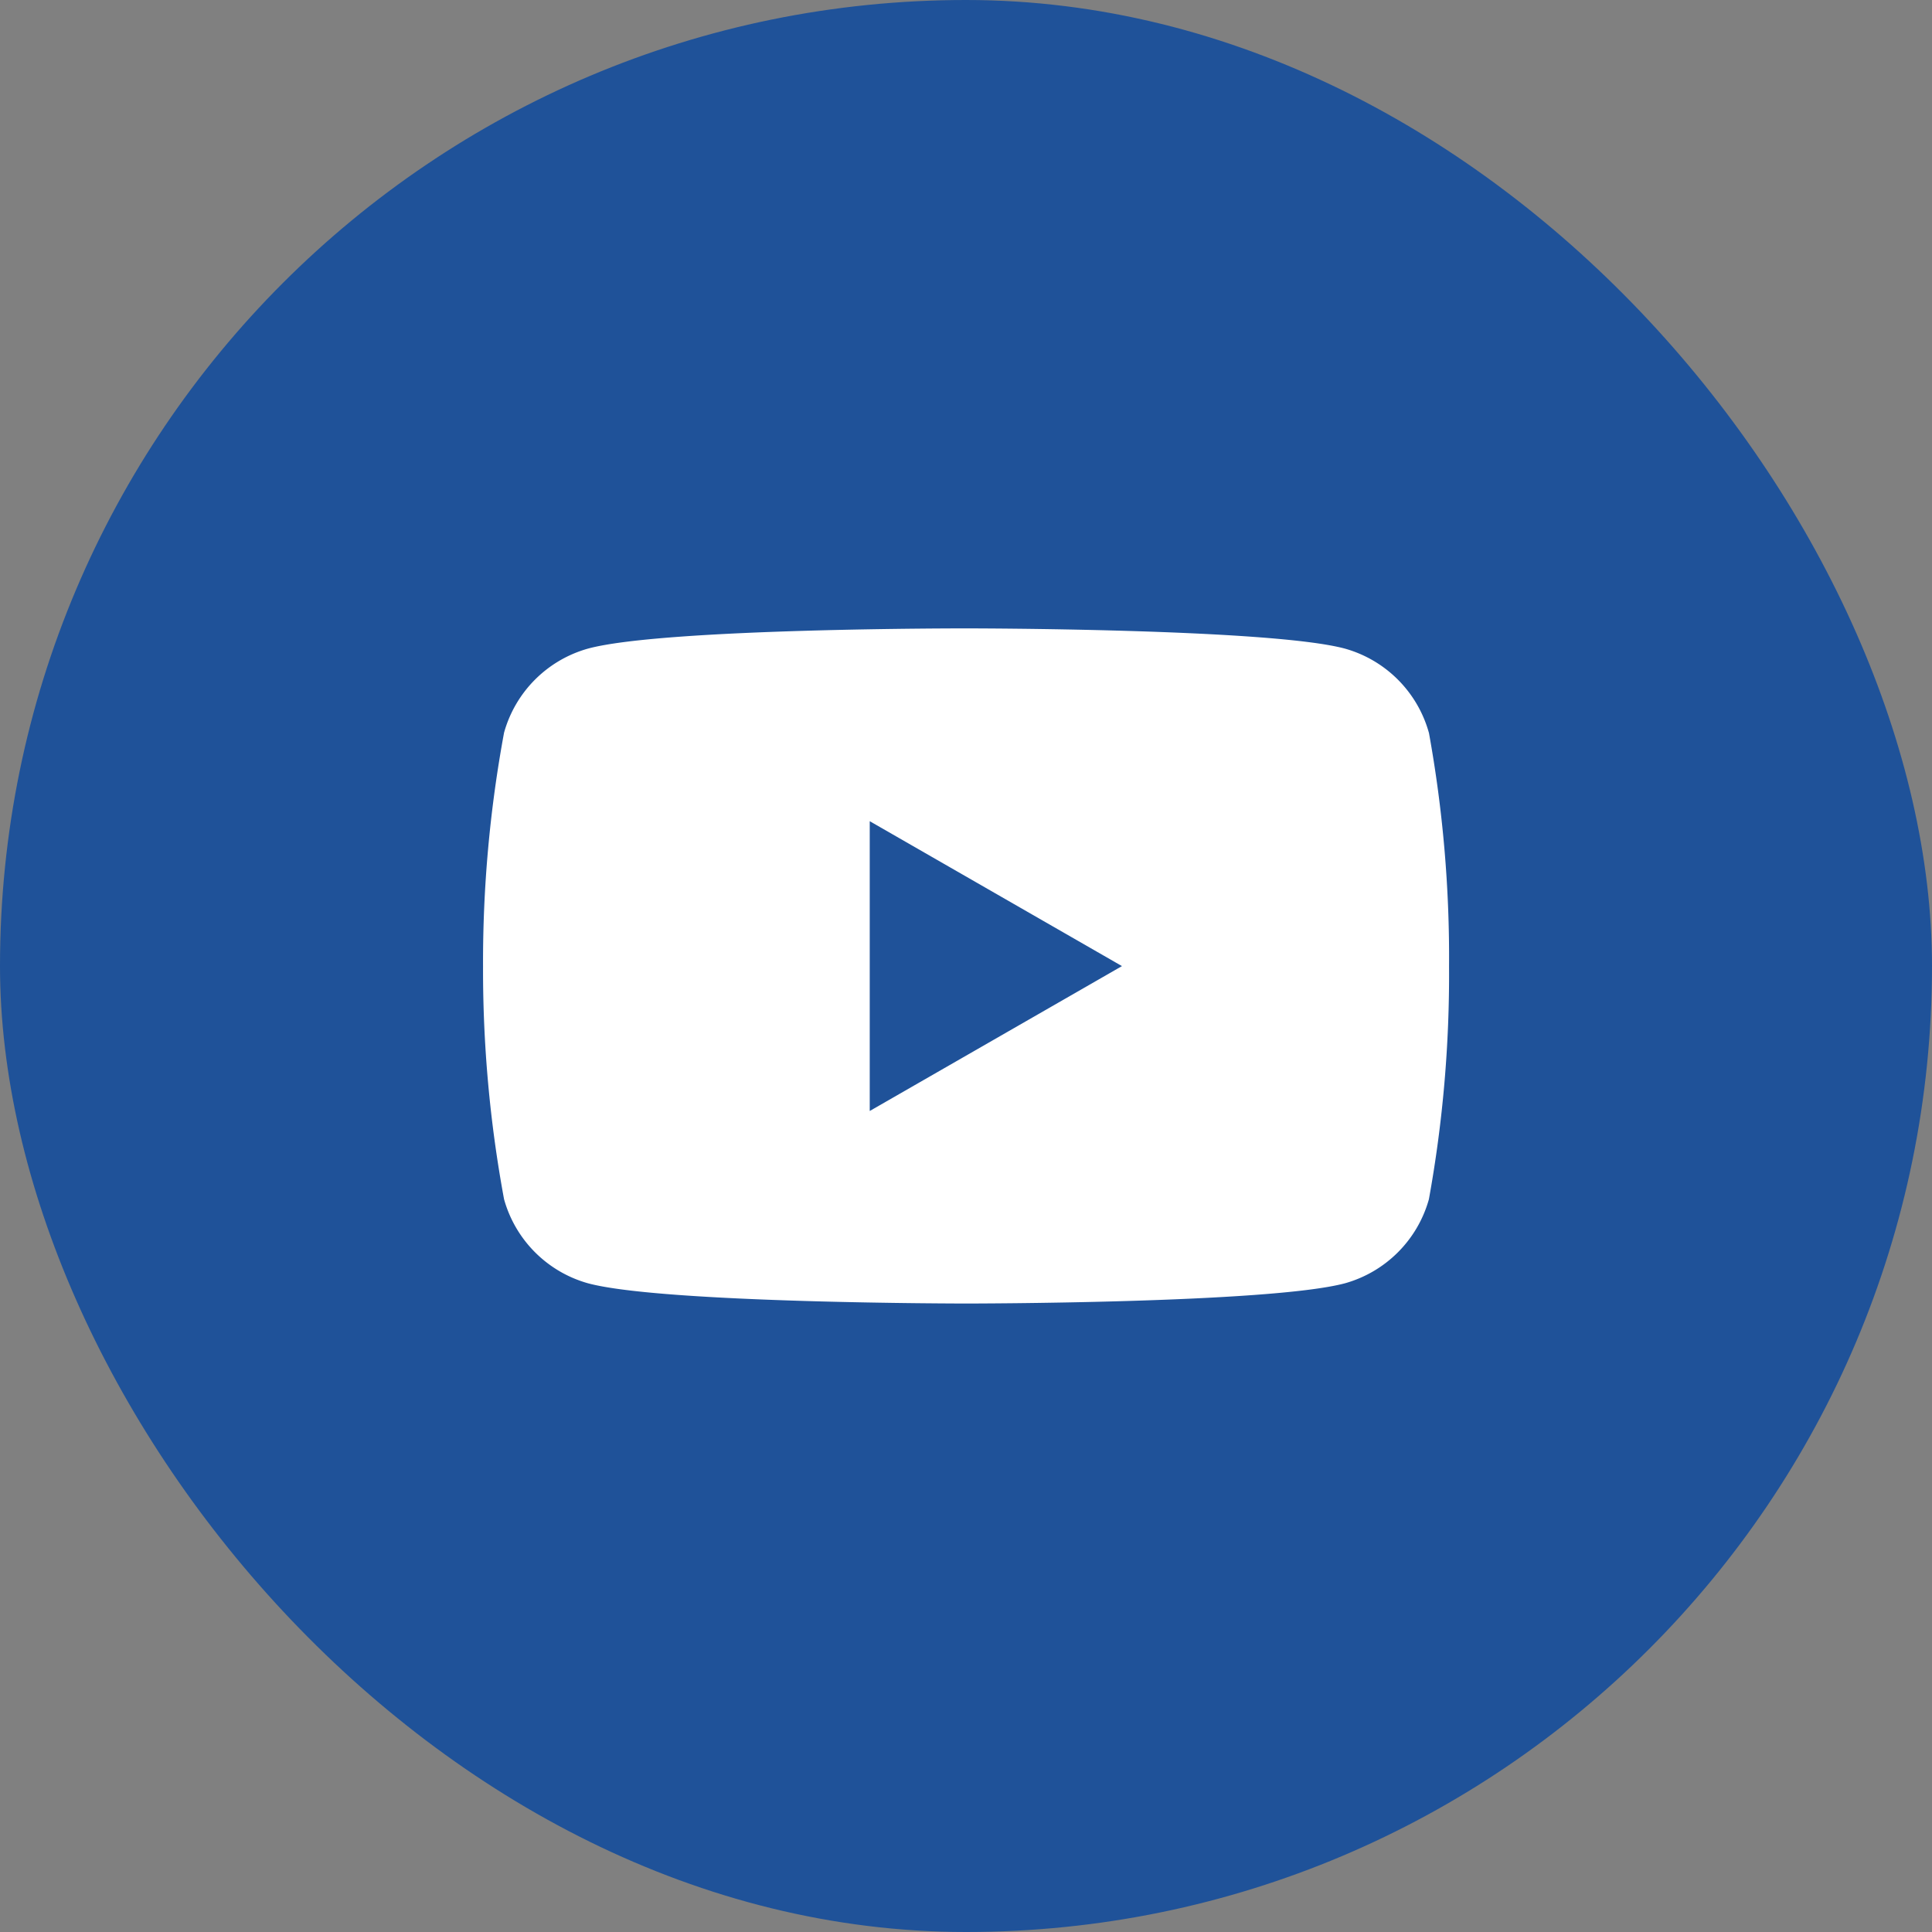 <svg xmlns="http://www.w3.org/2000/svg" width="40" height="40" viewBox="0 0 40 40">
  <rect x="0" y="0" width="40" height="40" fill="#808080" stroke="none"/>
  <g id="Group_275" data-name="Group 275" transform="translate(-1159 -1450)">
    <rect id="Rectangle_187" data-name="Rectangle 187" width="40" height="40" rx="20" transform="translate(1159 1450)" fill="#1f5299"/>
    <path id="Icon_simple-youtube" data-name="Icon simple-youtube" d="M19.59,7.582a2.507,2.507,0,0,0-1.741-1.741c-1.559-.418-7.833-.418-7.833-.418s-6.258-.008-7.833.418A2.507,2.507,0,0,0,.443,7.582a26.049,26.049,0,0,0-.435,4.839,26.049,26.049,0,0,0,.435,4.821,2.507,2.507,0,0,0,1.741,1.741c1.557.418,7.833.418,7.833.418s6.257,0,7.833-.418a2.507,2.507,0,0,0,1.741-1.741,26.049,26.049,0,0,0,.417-4.821,26.049,26.049,0,0,0-.417-4.839ZM8.014,15.415v-6l5.222,3Z" transform="translate(1168.993 1457.587)" fill="#fff"/>
  </g>
</svg>
